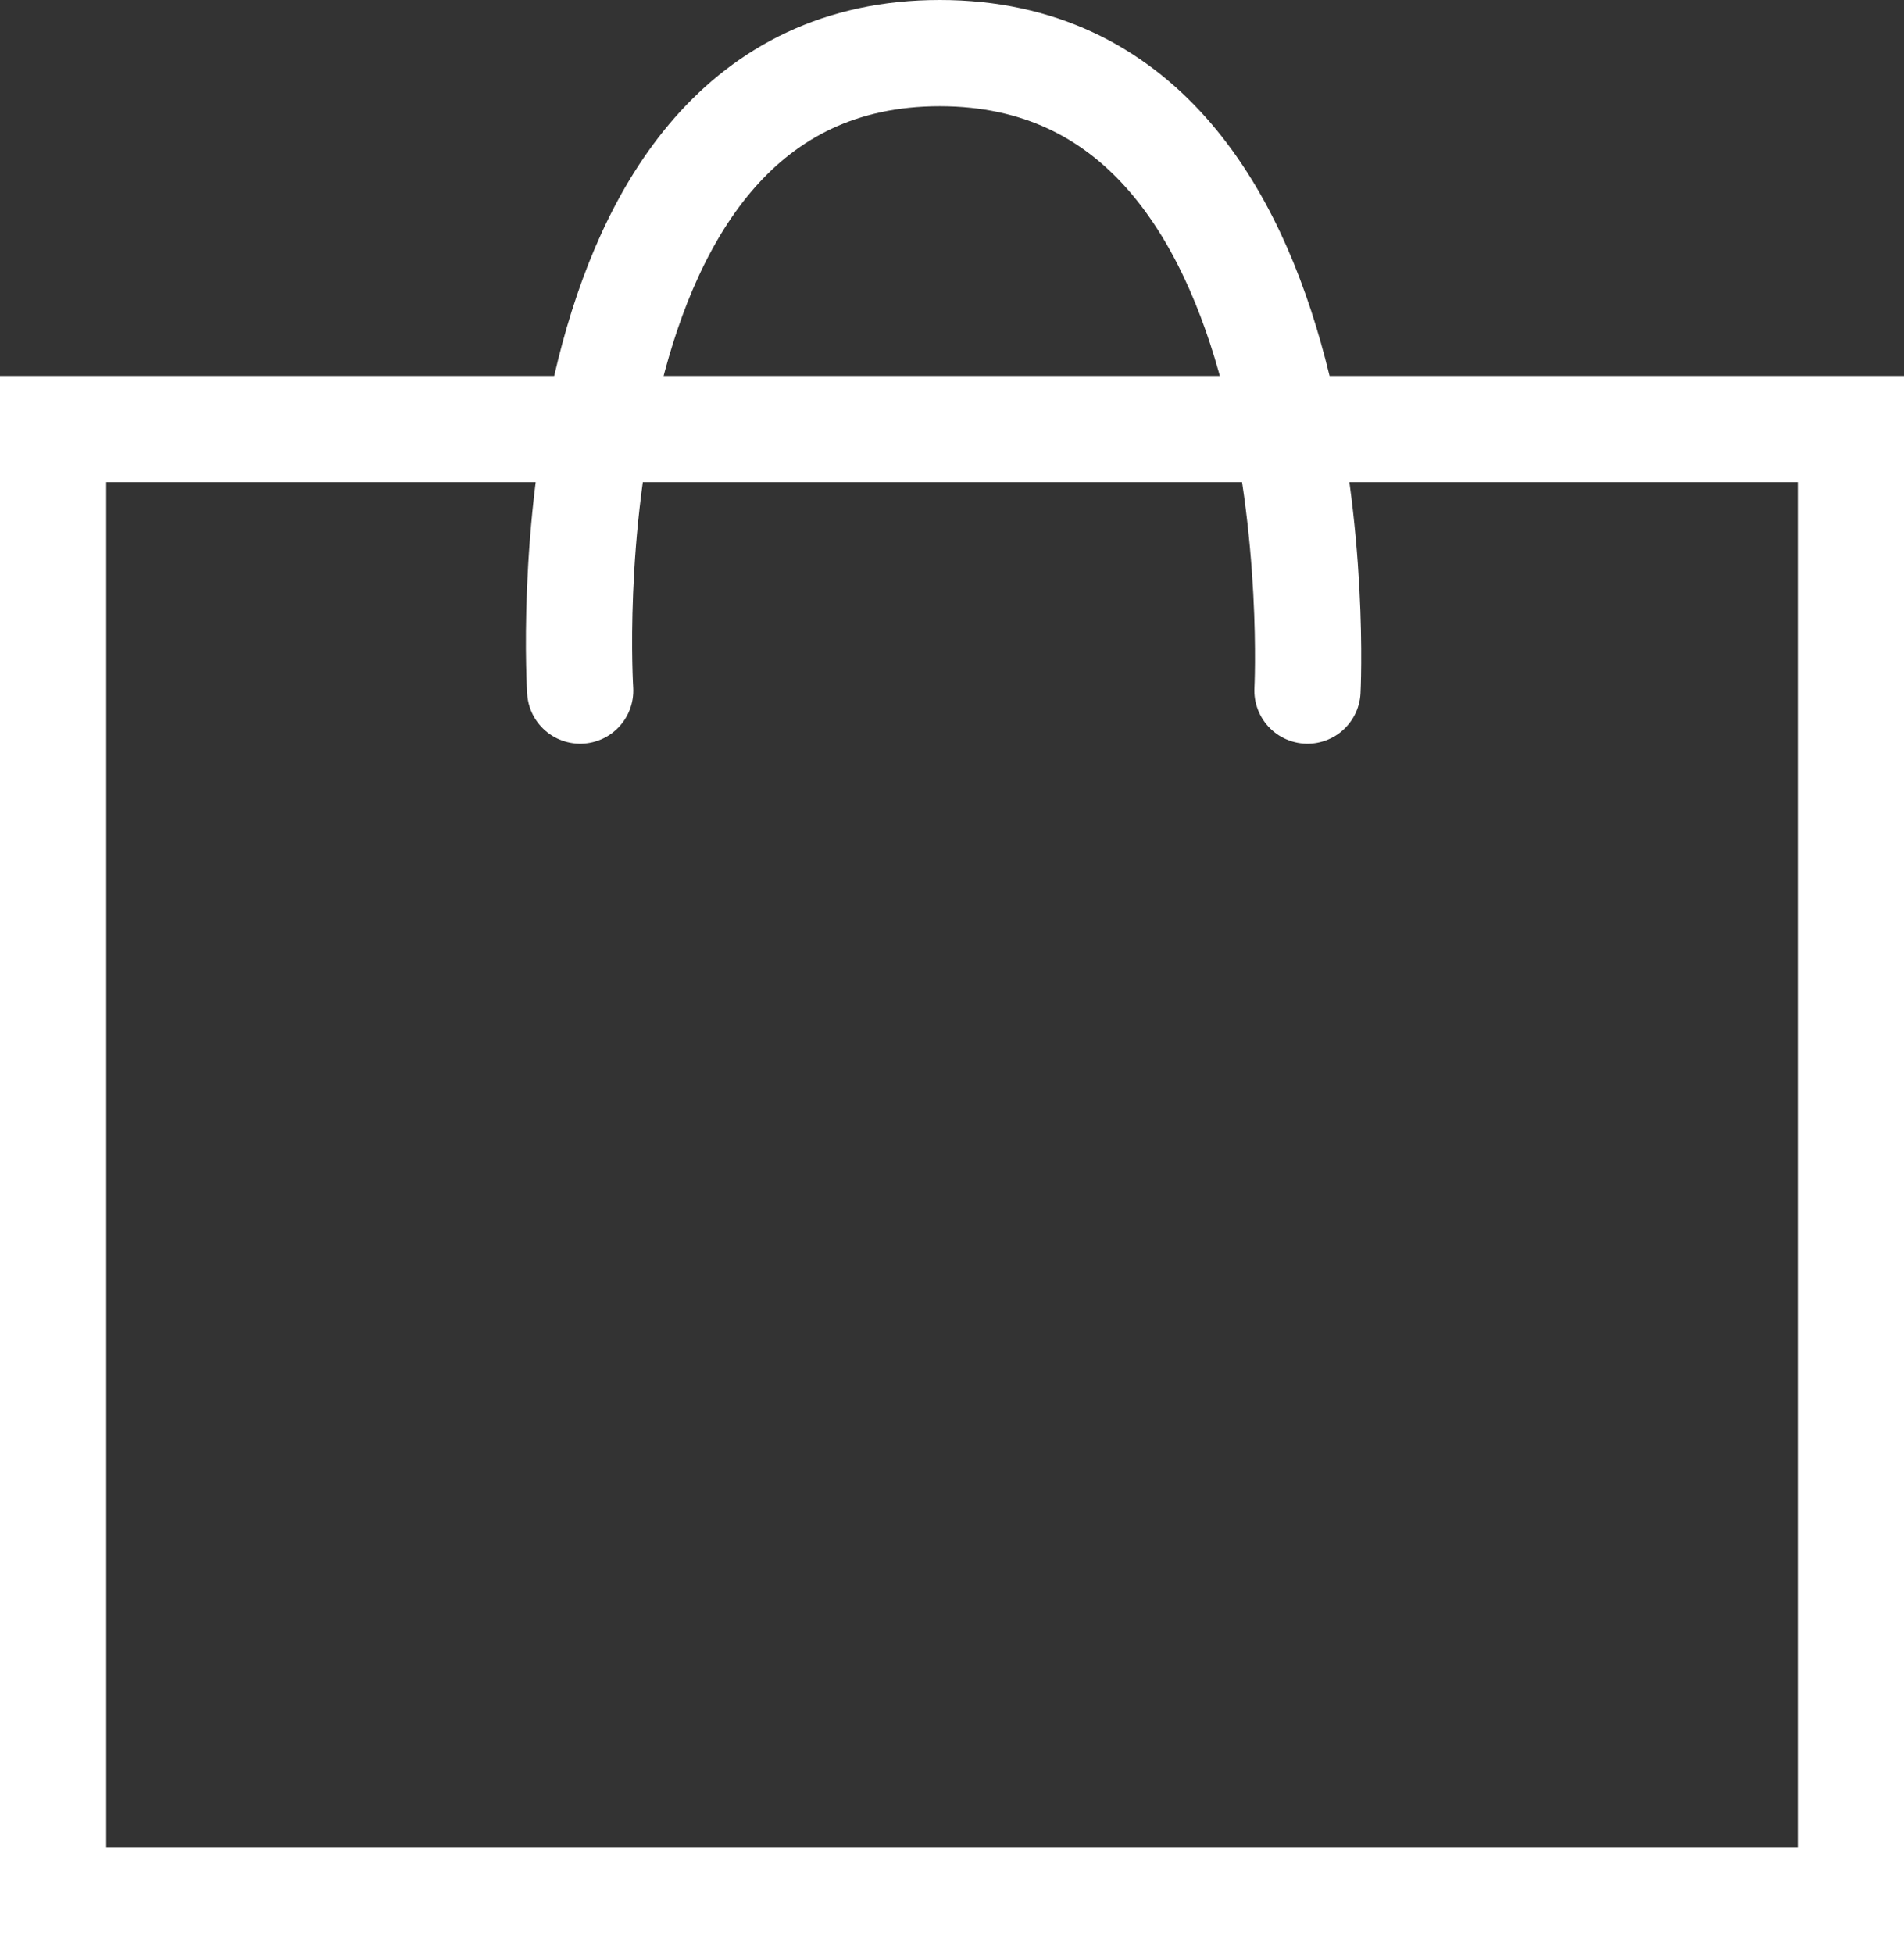 <svg xmlns="http://www.w3.org/2000/svg" viewBox="0 0 23.3 23.9"><rect x="0" y="0" width="23.3" height="23.9" fill="#333333" stroke="none"/><defs><style>.cls-1,.cls-2{fill:none;stroke:#fff;stroke-miterlimit:10;stroke-width:1.3px;}.cls-2{stroke-linecap:round;}</style></defs><title>bag_white</title><g id="Ebene_2" data-name="Ebene 2"><g id="Ebene_1-2" data-name="Ebene 1"><g id="Ebene_1-2-2" data-name="Ebene 1-2"><rect class="cls-1" x="0.65" y="5.25" width="22" height="18"/><path class="cls-2" d="M16,8.45s.4-7.8-4.5-7.8-4.4,7.8-4.4,7.8"/></g></g></g></svg>